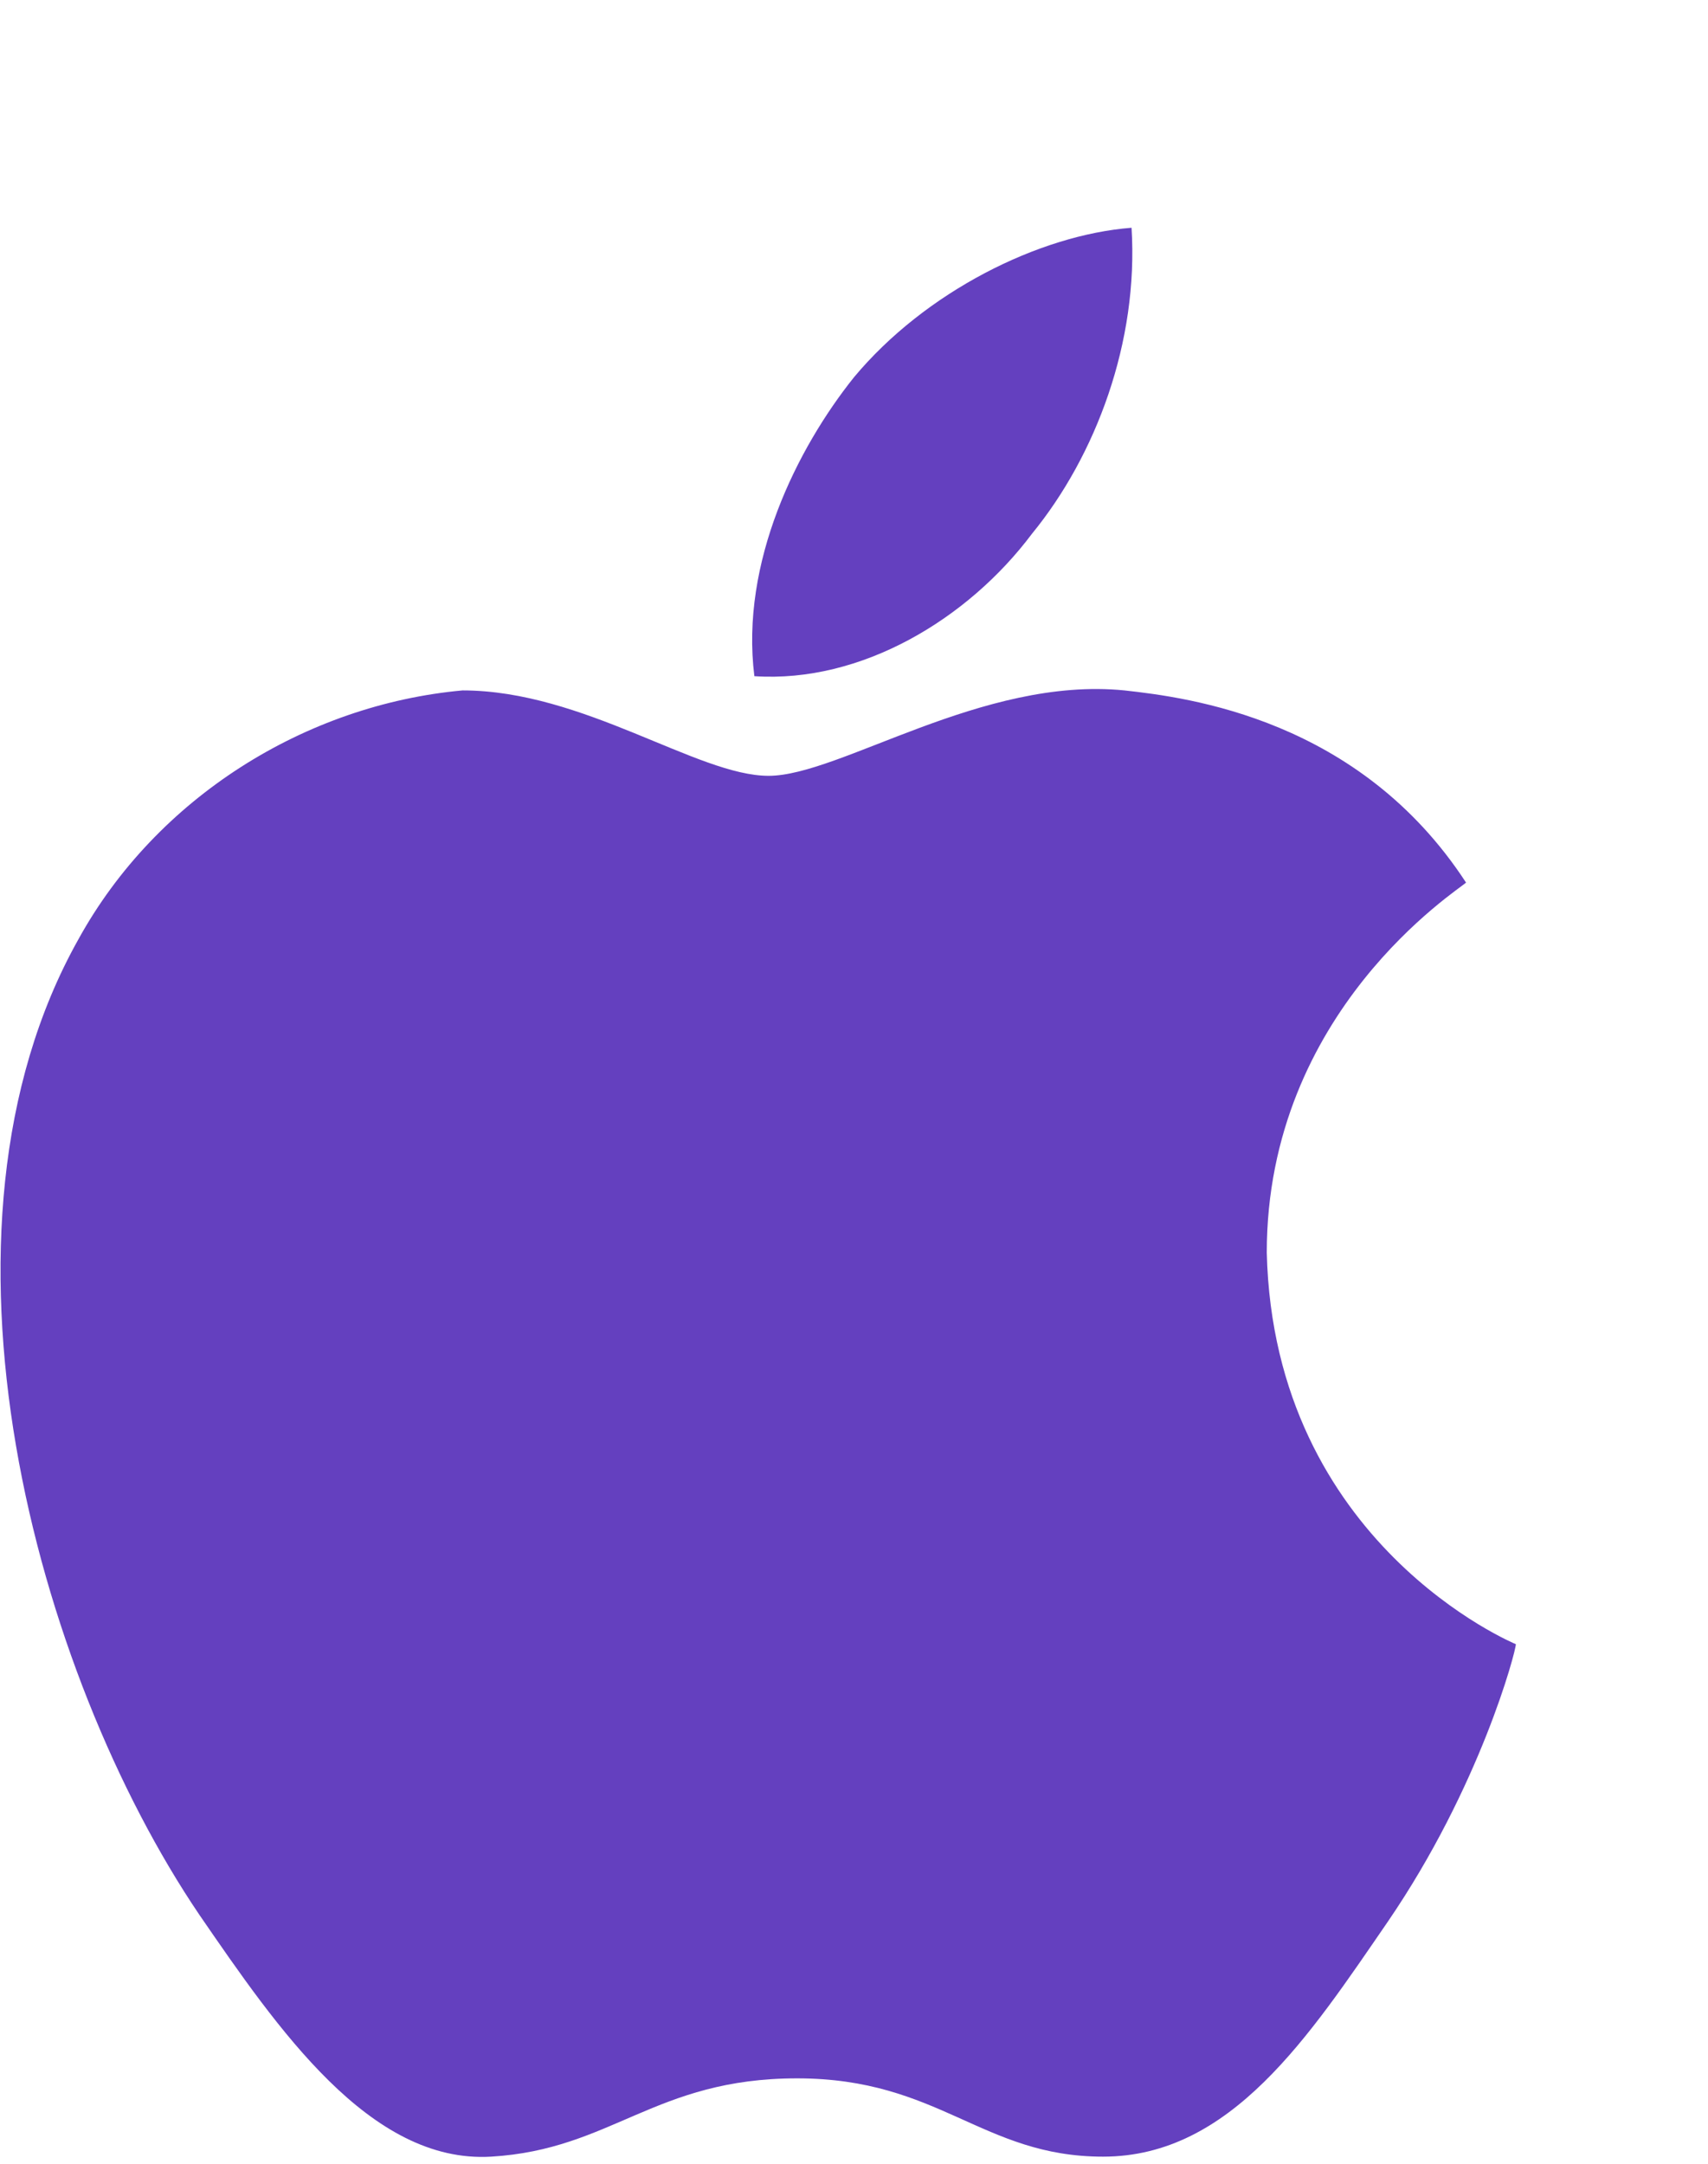 <svg width="15" height="19" viewBox="0 0 24 24" fill="none"
     xmlns="http://www.w3.org/2000/svg">
    <path
        d="M17.8 14.4c0-3.4 2.7-5.1 2.8-5.2-1.5-2.3-3.9-2.6-4.8-2.7-2-.2-4 1.2-5 1.2S8.2 6.5 6.5 6.5C4.3 6.7 2.2 8 1.1 10c-2.3 4.1-.6 10.3 1.7 13.7 1.1 1.6 2.4 3.5 4.1 3.4C8.6 27 9.2 26 11.2 26s2.6 1.1 4.3 1.1c1.8 0 2.9-1.7 4-3.3 1.3-1.9 1.8-3.8 1.8-3.9 0 0-3.4-1.4-3.5-5.5zM14.5 4.3c.9-1.1 1.5-2.7 1.4-4.3-1.3.1-2.9.9-3.9 2.1-.8 1-1.6 2.6-1.4 4.2 1.5.1 3-.8 3.9-2z"
        fill="#6440BF"
    />
</svg>
